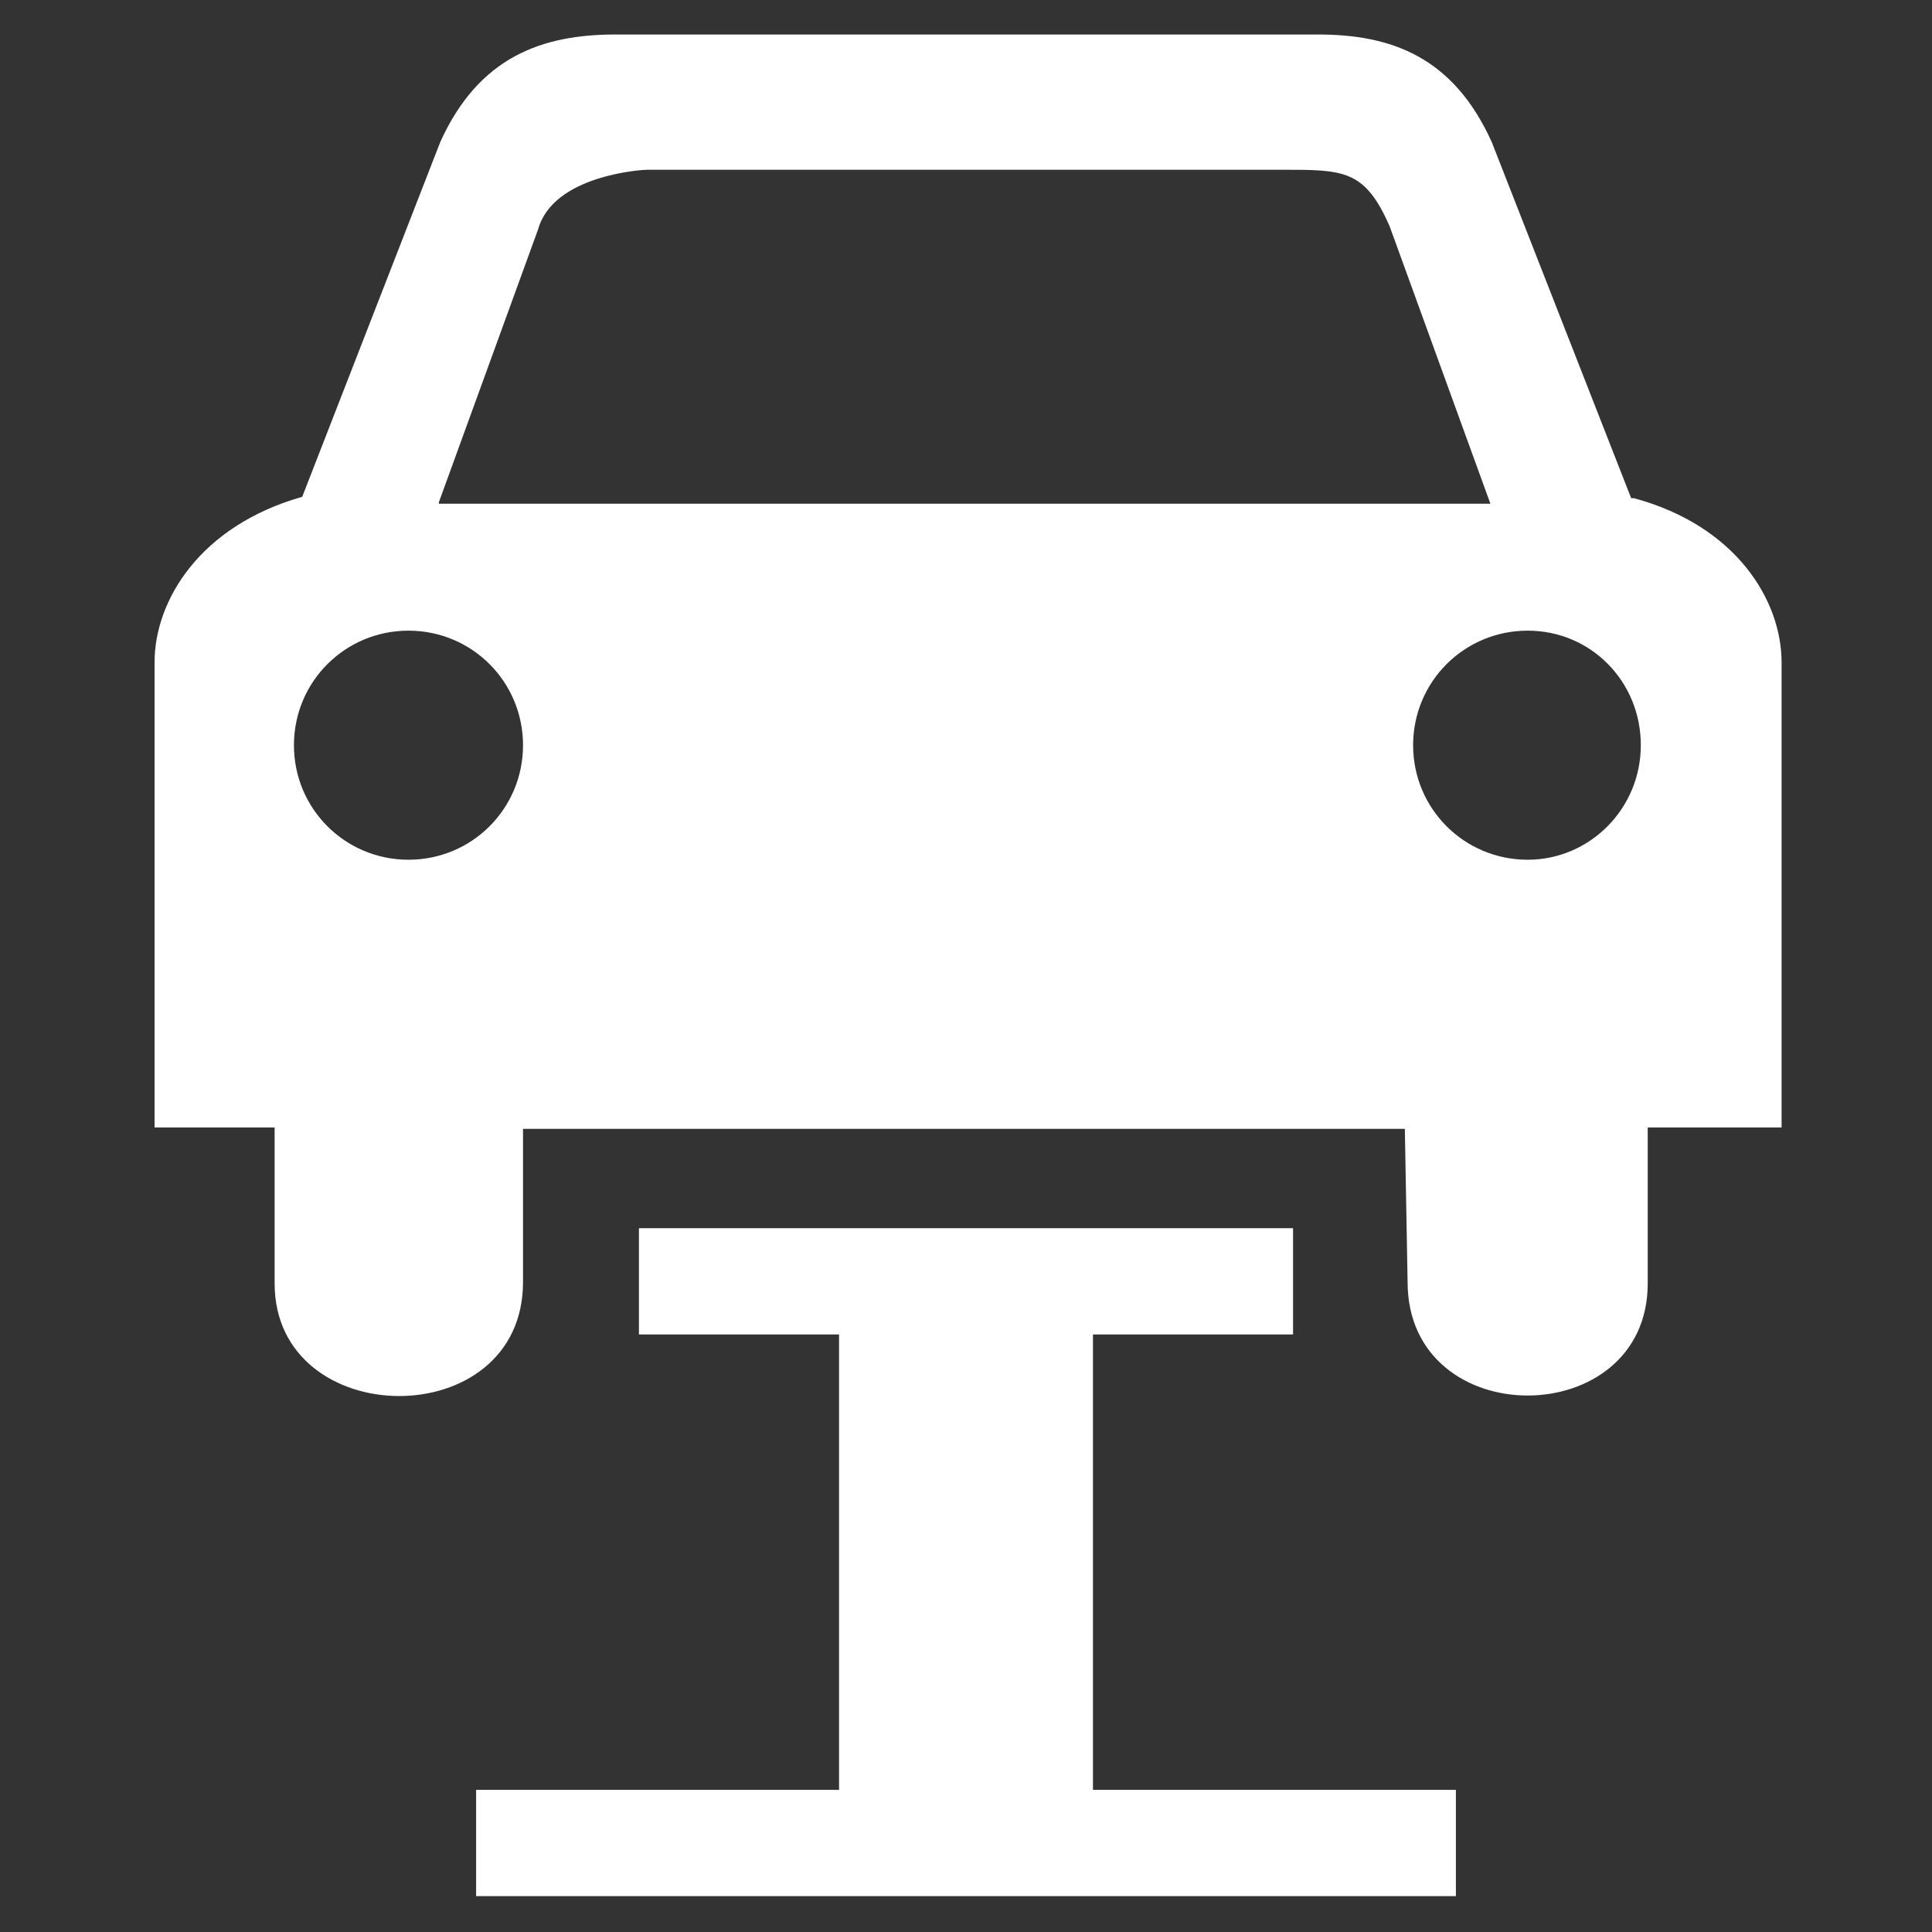 <?xml version="1.0" encoding="UTF-8"?>
<svg xmlns="http://www.w3.org/2000/svg" version="1.1" viewBox="0 0 140 140">
  <rect x="0" y="0" width="140" height="140" fill="#333333" stroke="none"/>
  <defs>
    <style>
      .cls-1 {
        fill: #fff;
      }
    </style>
  </defs>
  <!-- Generator: Adobe Illustrator 28.7.3, SVG Export Plug-In . SVG Version: 1.2.0 Build 164)  -->
  <g>
    <g id="Ebene_1">
      <g>
        <path class="cls-1" d="M118.2,36.1l-10.1-25.8c-2.8-6.2-7.3-7.8-12.6-7.8h-50.9c-5.3,0-9.9,1.6-12.7,7.8l-10,25.7c-7.4,2.1-10.7,7.5-10.7,12v33.7h8.7v11.3c0,10.8,18,11,18-.1v-11.1h63.9l.2,11.1c0,11,17.4,10.9,17.4.1v-11.3h9.7v-33.7c0-4.5-3.3-9.9-10.7-11.9ZM29.6,62.3c-4.6,0-8.3-3.7-8.3-8.3,0-4.6,3.7-8.3,8.3-8.3s8.3,3.7,8.3,8.3-3.7,8.3-8.3,8.3ZM31.8,36.4l7.2-19.8c1.1-3.9,7.5-4.3,7.9-4.3h46c4.5,0,6,0,7.8,4.1l7.3,20.1H31.8ZM110.7,62.3c-4.6,0-8.3-3.7-8.3-8.3s3.7-8.3,8.3-8.3,8.2,3.7,8.2,8.3-3.7,8.3-8.2,8.3Z"/>
        <polygon class="cls-1" points="79.2 96.7 93.7 96.7 93.7 89 46.3 89 46.3 96.7 60.8 96.7 60.8 129.7 34.5 129.7 34.5 137.4 105.5 137.4 105.5 129.7 79.2 129.7 79.2 96.7"/>
      </g>
    </g>
  </g>
</svg>